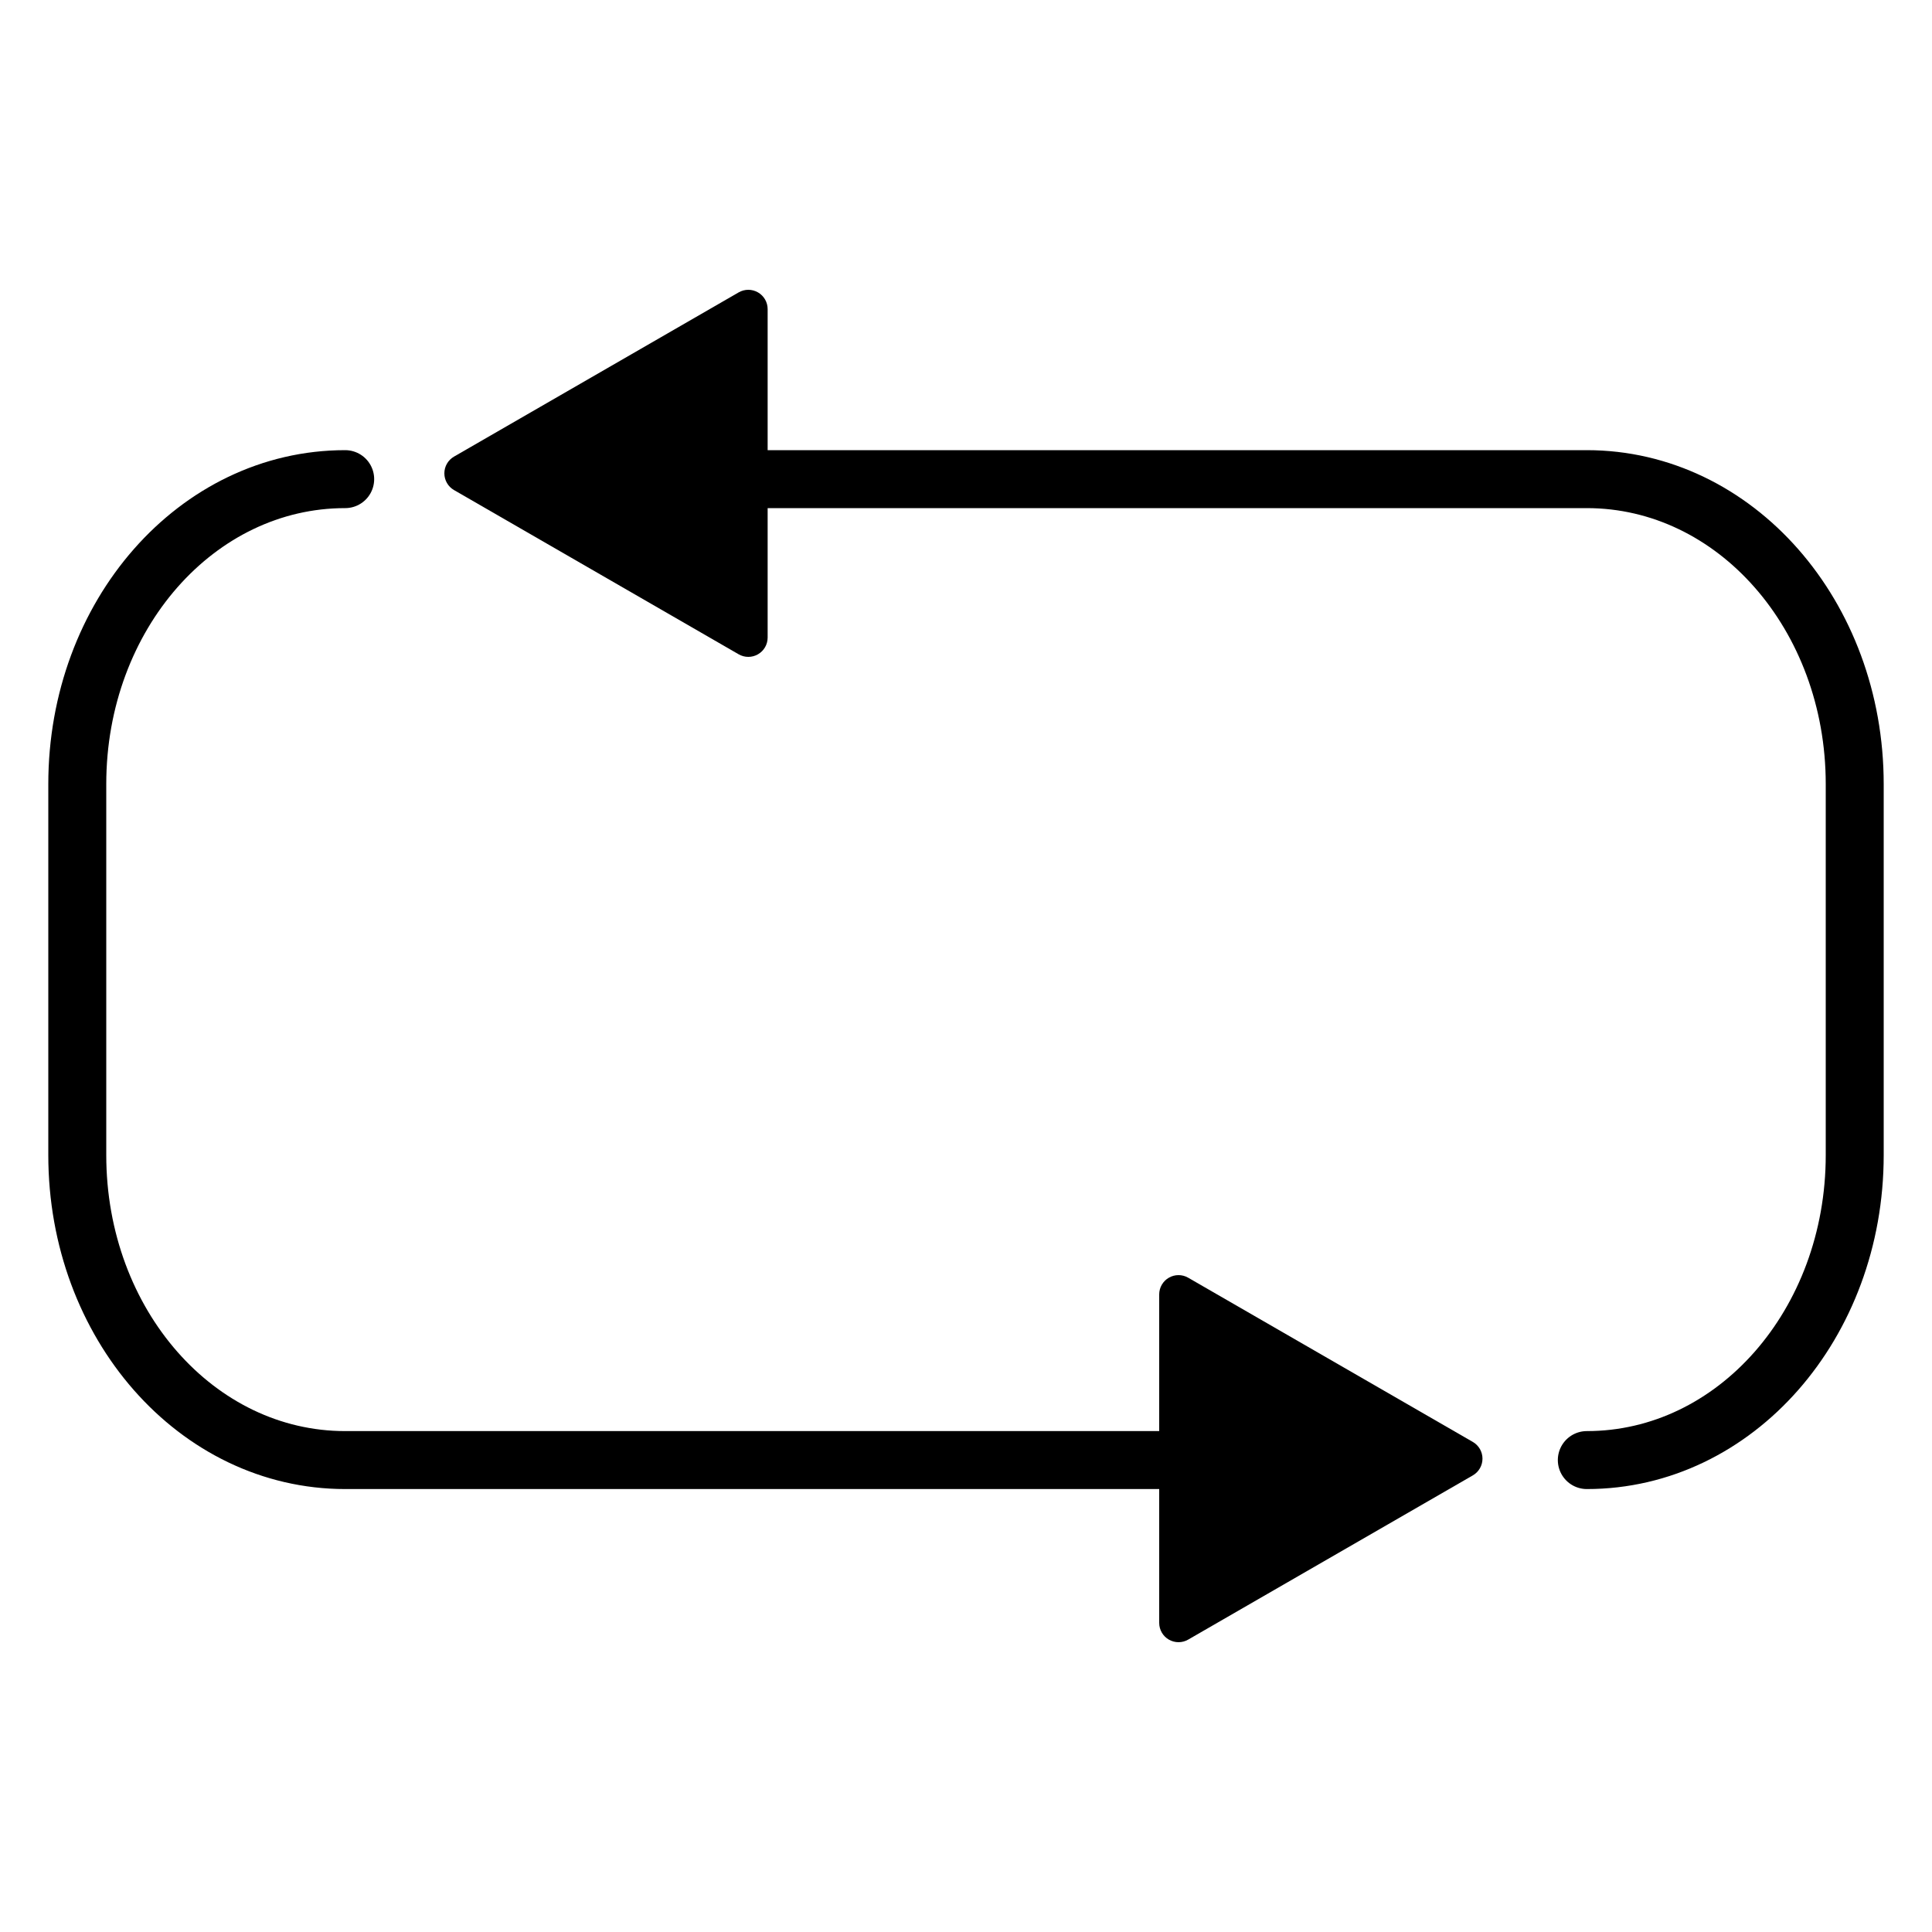 <svg width="100" height="100" viewBox="0 0 100 100" fill="none" xmlns="http://www.w3.org/2000/svg">
<rect width="100" height="100" fill="white"/>
<path d="M60.32 75.573H17.867C10.187 75.573 4 68.533 4 59.786V40.586C4 31.84 10.187 24.8 17.867 24.8" stroke="black" stroke-width="3" stroke-linecap="round" stroke-linejoin="round"/>
<path d="M38.826 24.8H82.133C89.813 24.8 96 31.84 96 40.587V59.786C96 68.533 89.813 75.573 82.133 75.573" stroke="black" stroke-width="3" stroke-linecap="round" stroke-linejoin="round"/>
<path d="M38.483 33.433C38.638 33.522 38.829 33.522 38.983 33.433C39.138 33.344 39.233 33.179 39.233 33V16C39.233 15.821 39.138 15.656 38.983 15.567C38.829 15.478 38.638 15.478 38.483 15.567L23.75 24.067C23.595 24.156 23.5 24.321 23.5 24.5C23.5 24.679 23.595 24.844 23.75 24.933L38.483 33.433Z" fill="black" stroke="black" stroke-linecap="round" stroke-linejoin="round"/>
<path d="M61.25 66.567C61.095 66.478 60.905 66.478 60.75 66.567C60.595 66.656 60.5 66.821 60.5 67L60.5 84C60.5 84.179 60.595 84.344 60.75 84.433C60.905 84.522 61.095 84.522 61.25 84.433L75.983 75.933C76.138 75.844 76.233 75.679 76.233 75.5C76.233 75.321 76.138 75.156 75.983 75.067L61.25 66.567Z" fill="black" stroke="black" stroke-linecap="round" stroke-linejoin="round"/>
</svg>
